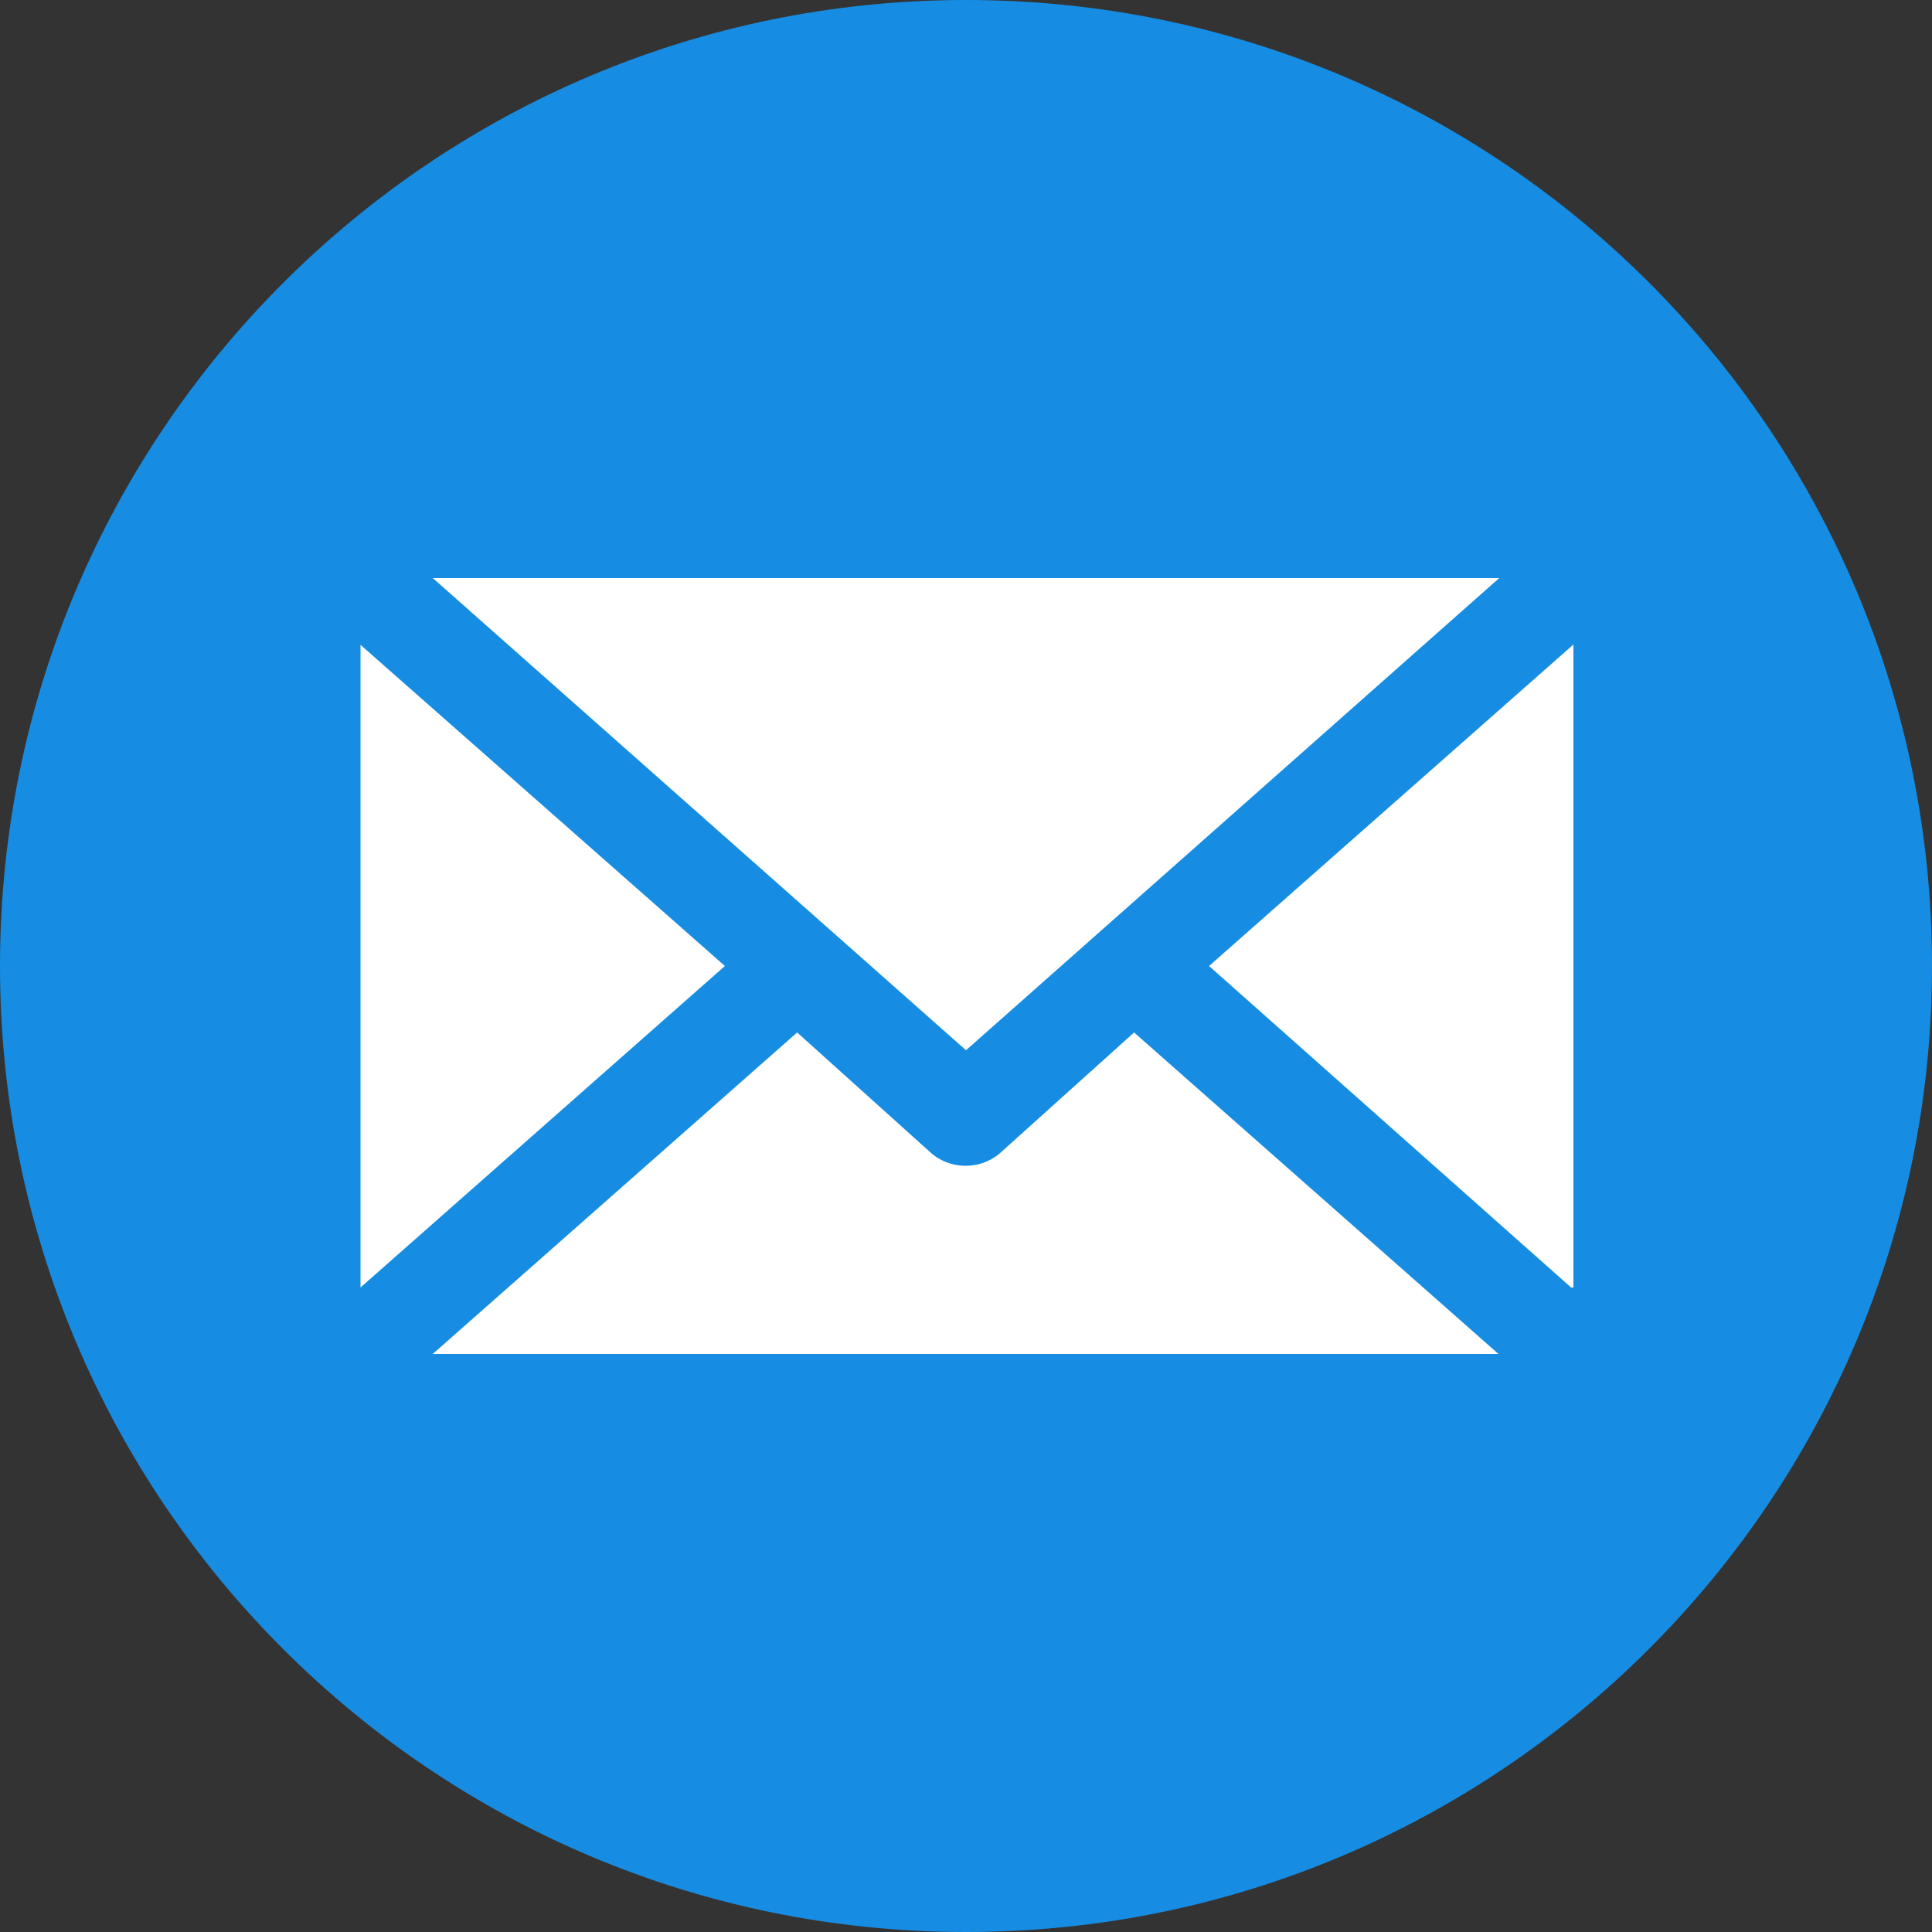 <?xml version="1.0" encoding="UTF-8"?> <svg xmlns="http://www.w3.org/2000/svg" role="presentation" width="50" height="50" viewBox="0 0 50 50" fill="none"><rect x="0" y="0" width="50" height="50" fill="#333333" stroke="none"/> <path d="M25 43C34.941 43 43 34.941 43 25C43 15.059 34.941 7 25 7C15.059 7 7 15.059 7 25C7 34.941 15.059 43 25 43Z" fill="white"></path> <path d="M25 0C11.2 0 0 11.2 0 25C0 38.8 11.2 50 25 50C38.8 50 50 38.8 50 25C50 11.2 38.84 0 25 0ZM38.8 14.96L25 27.18L11.2 14.96H38.8ZM9.32 16.68L18.76 25L9.33 33.32V16.68H9.32ZM11.2 35.04L20.63 26.72L24.13 29.87C24.374 30.065 24.678 30.171 24.99 30.171C25.302 30.171 25.606 30.065 25.85 29.87L29.35 26.72L38.78 35.04H11.21H11.2ZM40.66 33.32L31.29 25L40.72 16.68V33.32H40.67H40.66Z" fill="#168DE2"></path> </svg> 